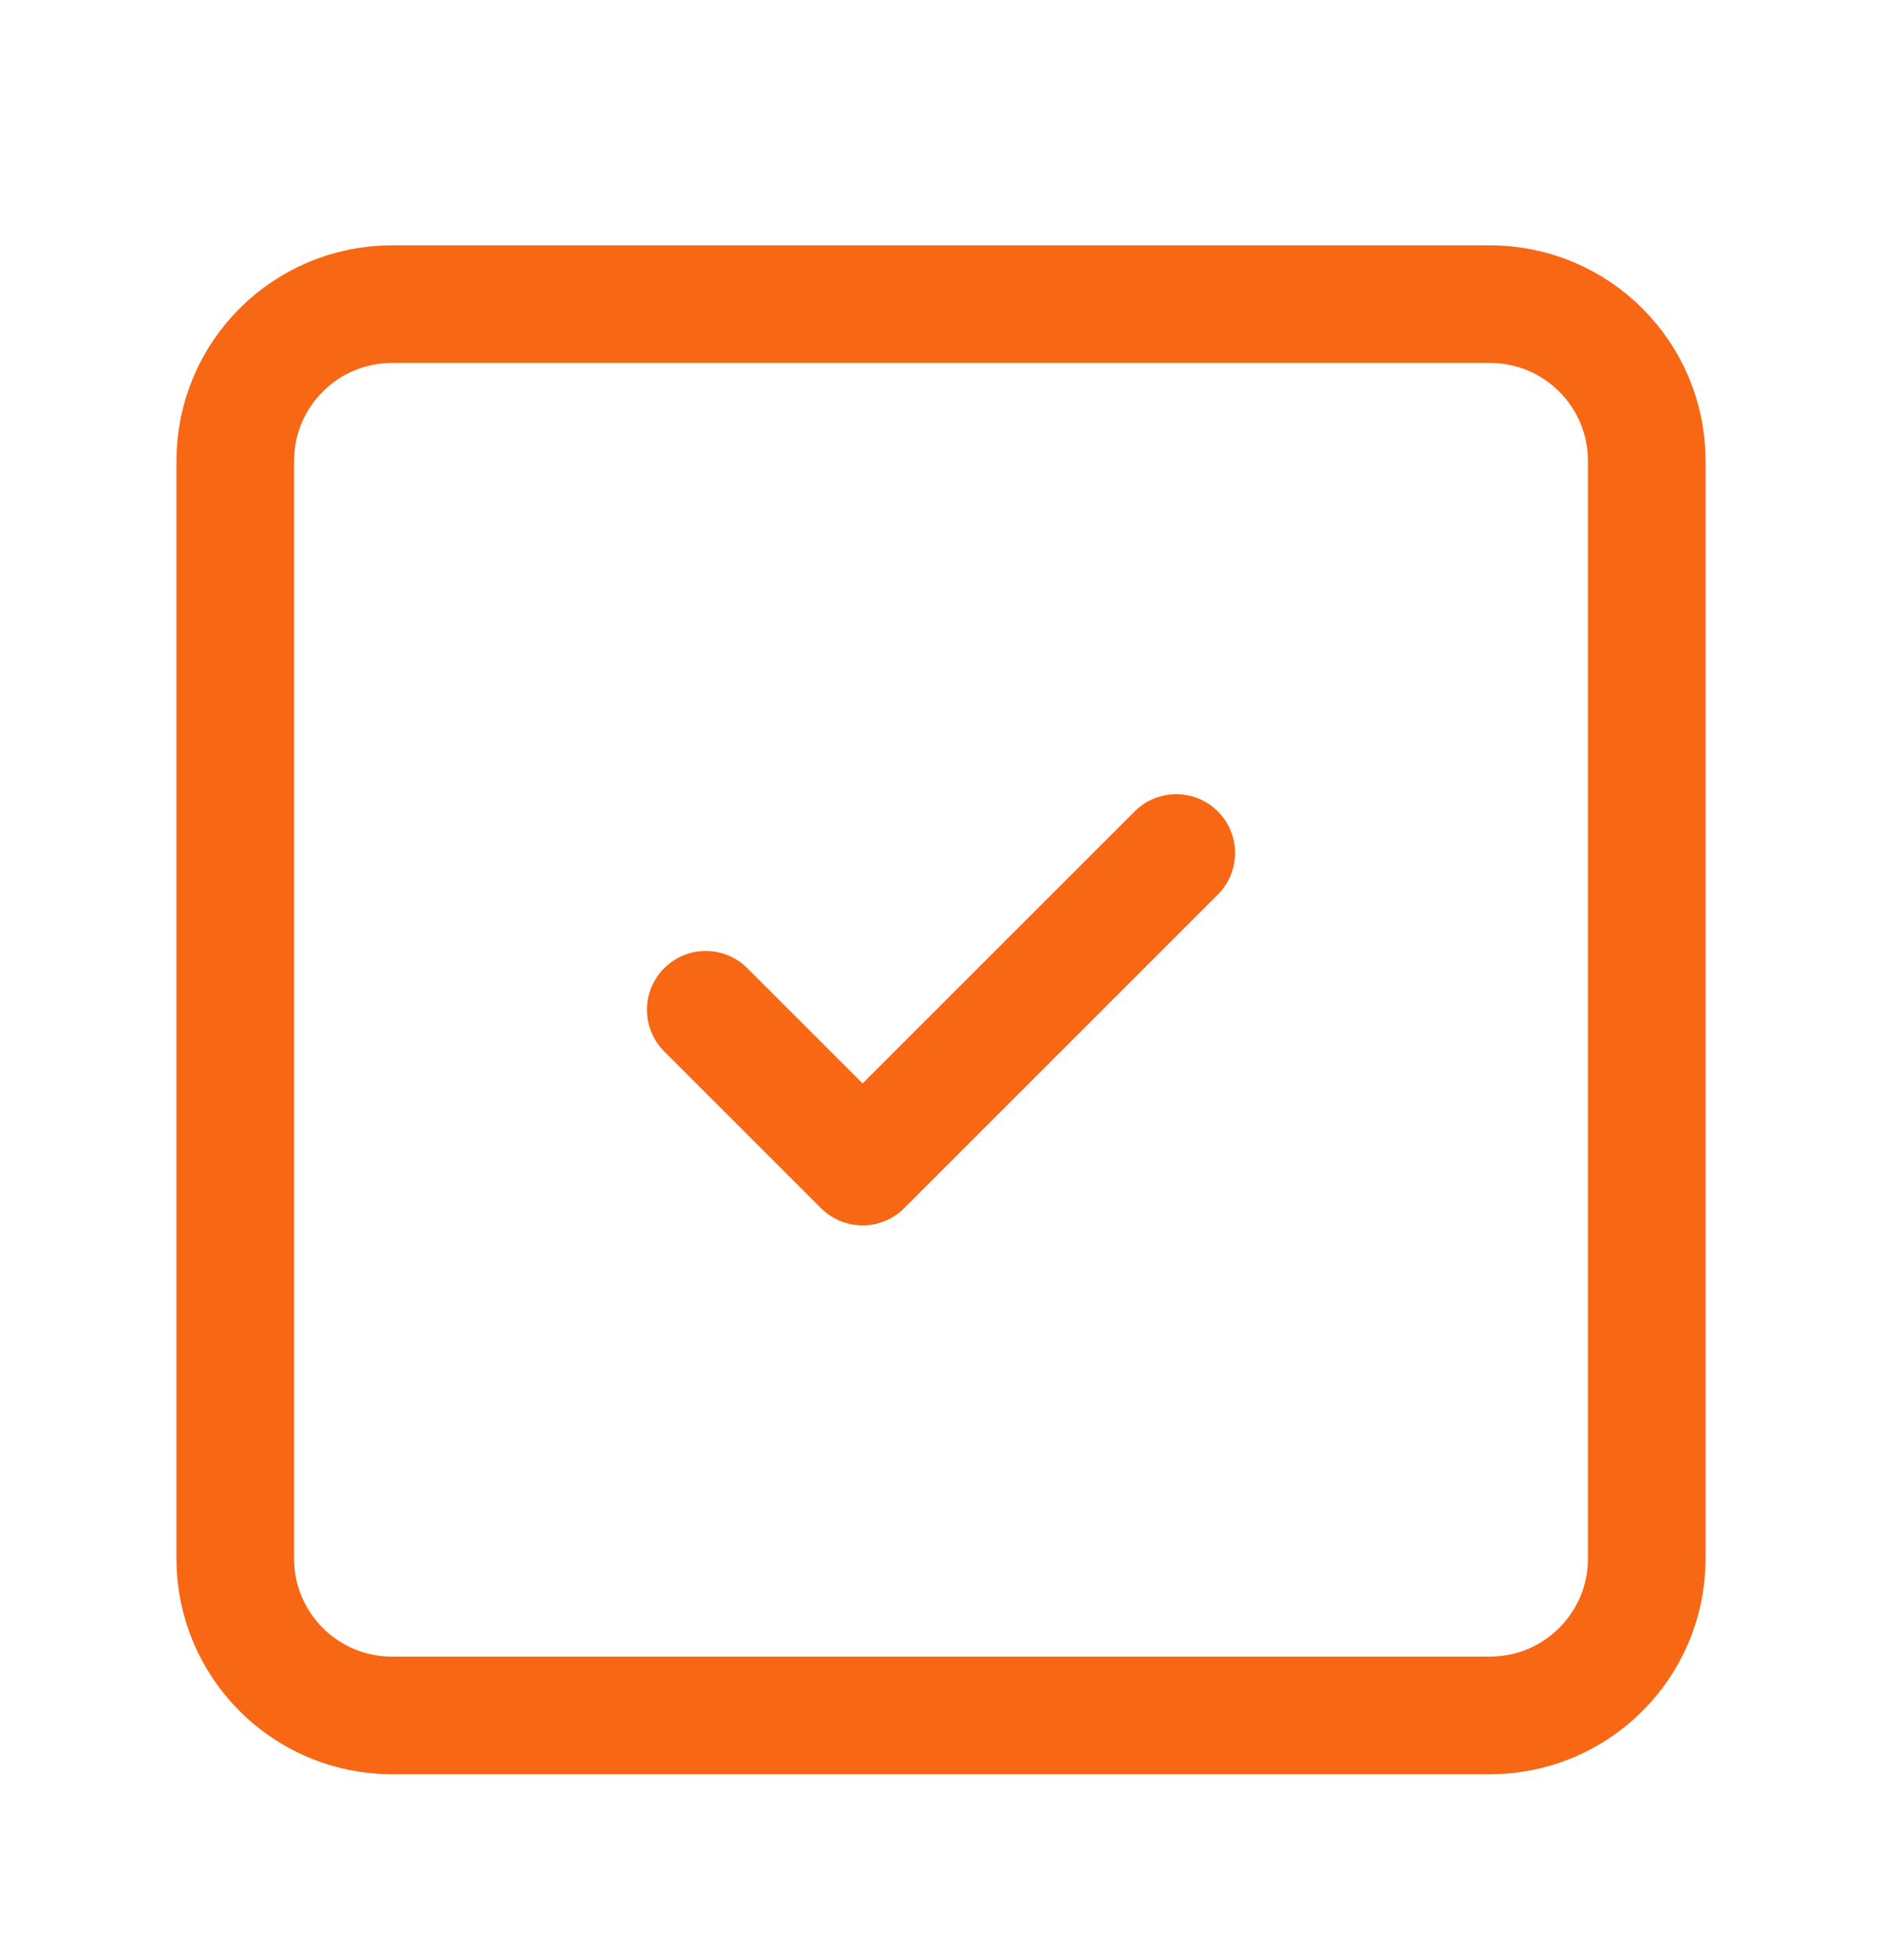 <svg xmlns="http://www.w3.org/2000/svg" fill="none" viewBox="0 0 24 25" height="25" width="24">
<path stroke-linejoin="round" stroke-linecap="round" stroke-width="1.5" stroke="#F86713" d="M19 3.879H5C3.895 3.879 3 4.774 3 5.879V19.879C3 20.983 3.895 21.879 5 21.879H19C20.105 21.879 21 20.983 21 19.879V5.879C21 4.774 20.105 3.879 19 3.879Z"></path>
<path stroke-linejoin="round" stroke-linecap="round" stroke-width="1.5" stroke="#F86713" d="M9 12.879L11 14.879L15 10.879"></path>
</svg>
